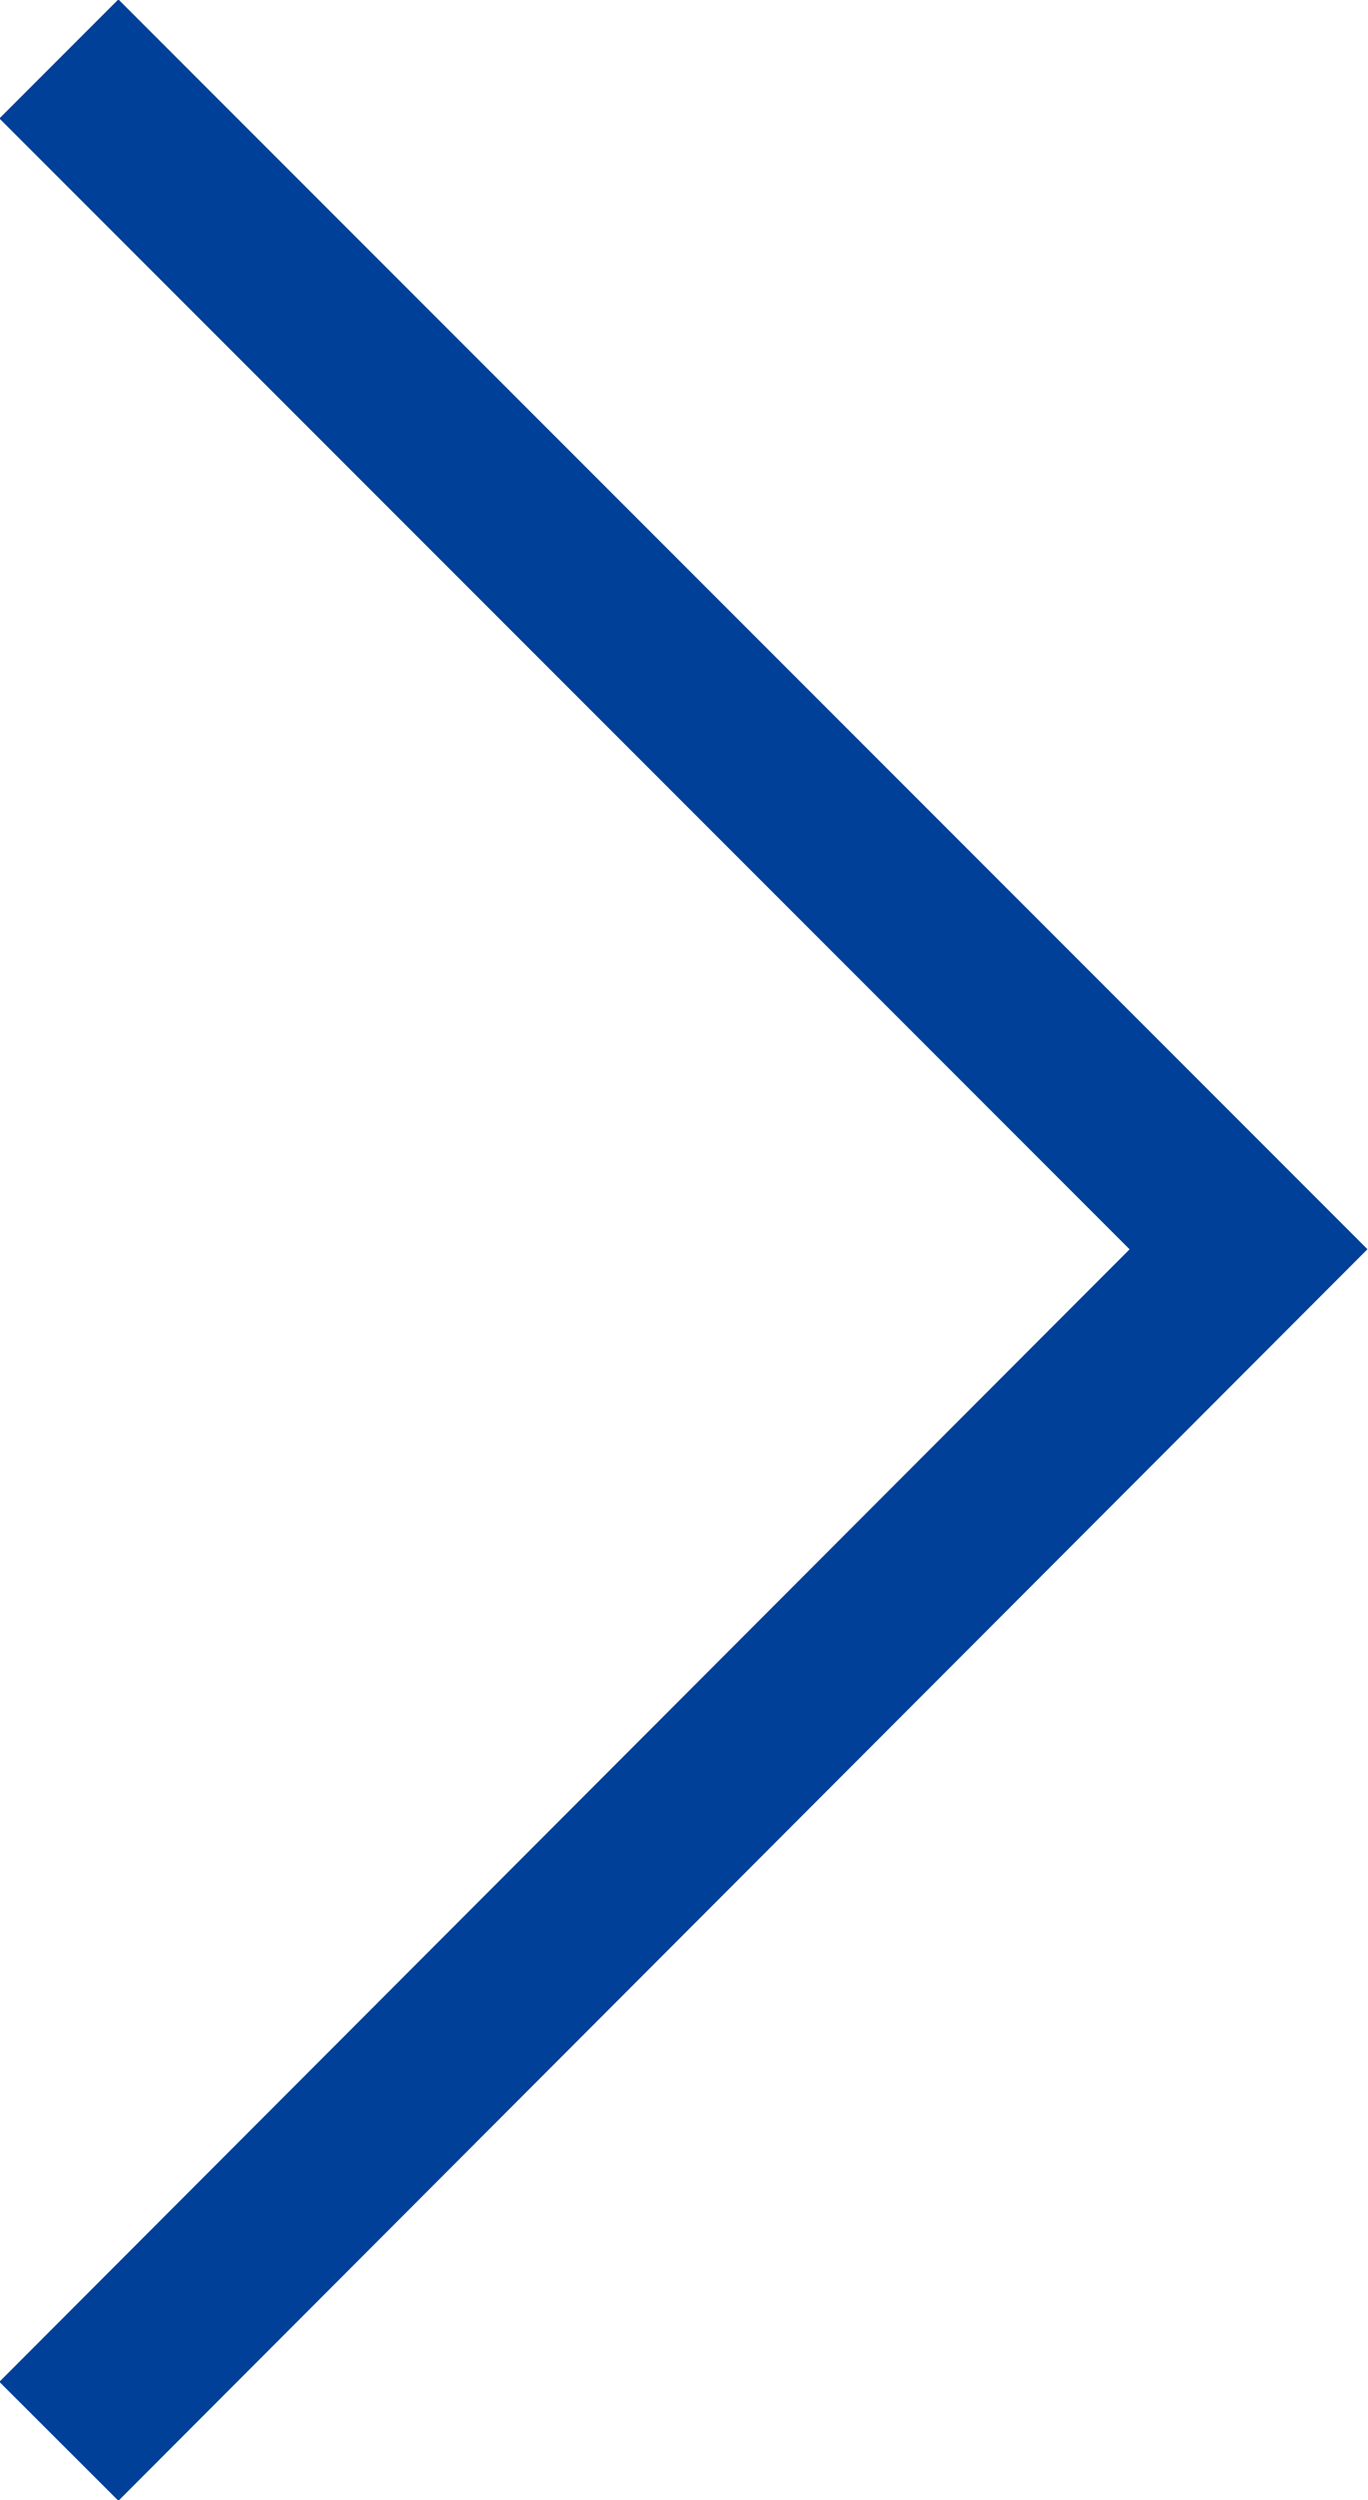 <svg data-name="Layer 2" xmlns="http://www.w3.org/2000/svg" viewBox="0 0 8.13 14.85"><path style="fill:none;stroke:#004098;stroke-miterlimit:10" d="m.35.35 7.07 7.07L.35 14.5" data-name="レイヤー 1"/></svg>